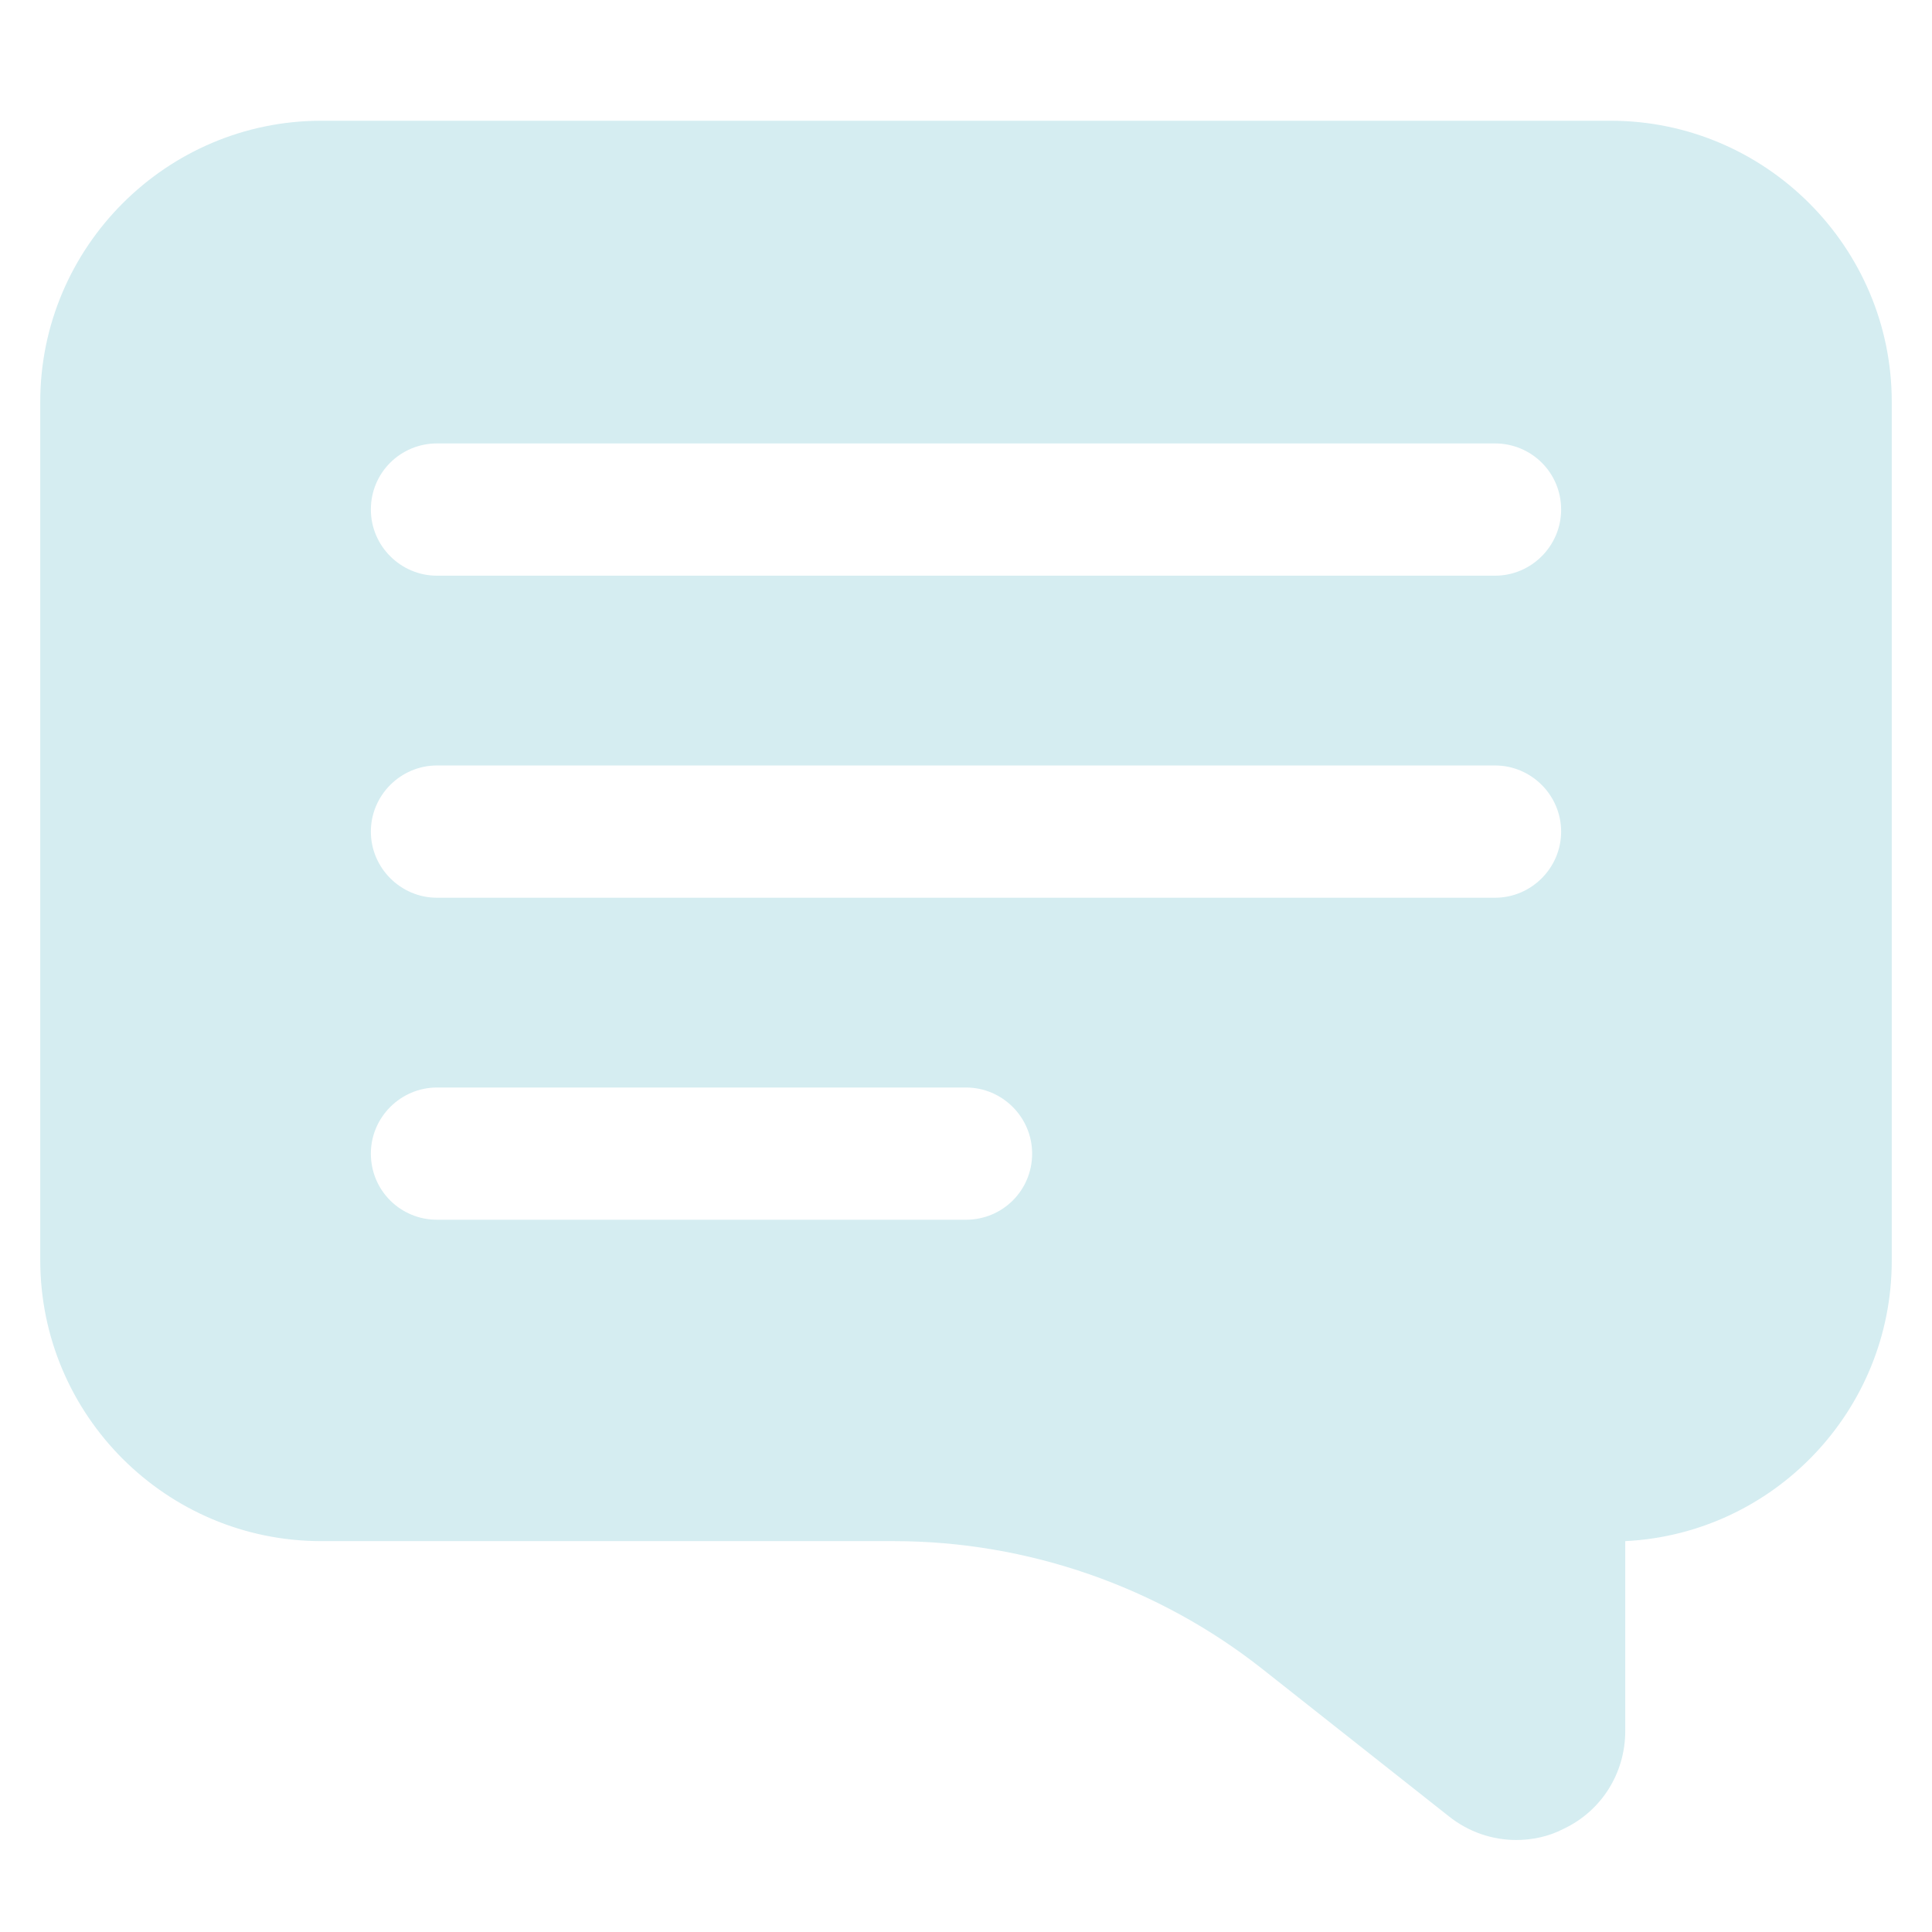 <svg width="48" height="48" viewBox="0 0 48 48" fill="none" xmlns="http://www.w3.org/2000/svg">
<path d="M40.018 3H7.982C4.138 3 1 6.138 1 9.982V31.306C1 35.167 4.138 38.289 7.982 38.289H22.209C25.528 38.289 28.781 39.422 31.376 41.476L35.993 45.123C36.486 45.517 37.077 45.714 37.669 45.714C38.063 45.714 38.474 45.632 38.851 45.435C39.788 44.991 40.379 44.055 40.379 43.004V38.289C44.059 38.108 47 35.052 47 31.323V9.982C47 6.138 43.862 3 40.018 3ZM24 30.304H10.857C9.954 30.304 9.214 29.581 9.214 28.661C9.214 27.758 9.954 27.019 10.857 27.019H24C24.904 27.019 25.643 27.758 25.643 28.661C25.643 29.581 24.904 30.304 24 30.304ZM37.143 22.304H10.857C9.954 22.304 9.214 21.564 9.214 20.661C9.214 19.757 9.954 19.018 10.857 19.018H37.143C38.046 19.018 38.786 19.757 38.786 20.661C38.786 21.564 38.046 22.304 37.143 22.304ZM37.143 14.303H10.857C9.954 14.303 9.214 13.564 9.214 12.66C9.214 11.74 9.954 11.017 10.857 11.017H37.143C38.046 11.017 38.786 11.74 38.786 12.66C38.786 13.564 38.046 14.303 37.143 14.303Z" fill="#D5EDF1"/>
</svg>
